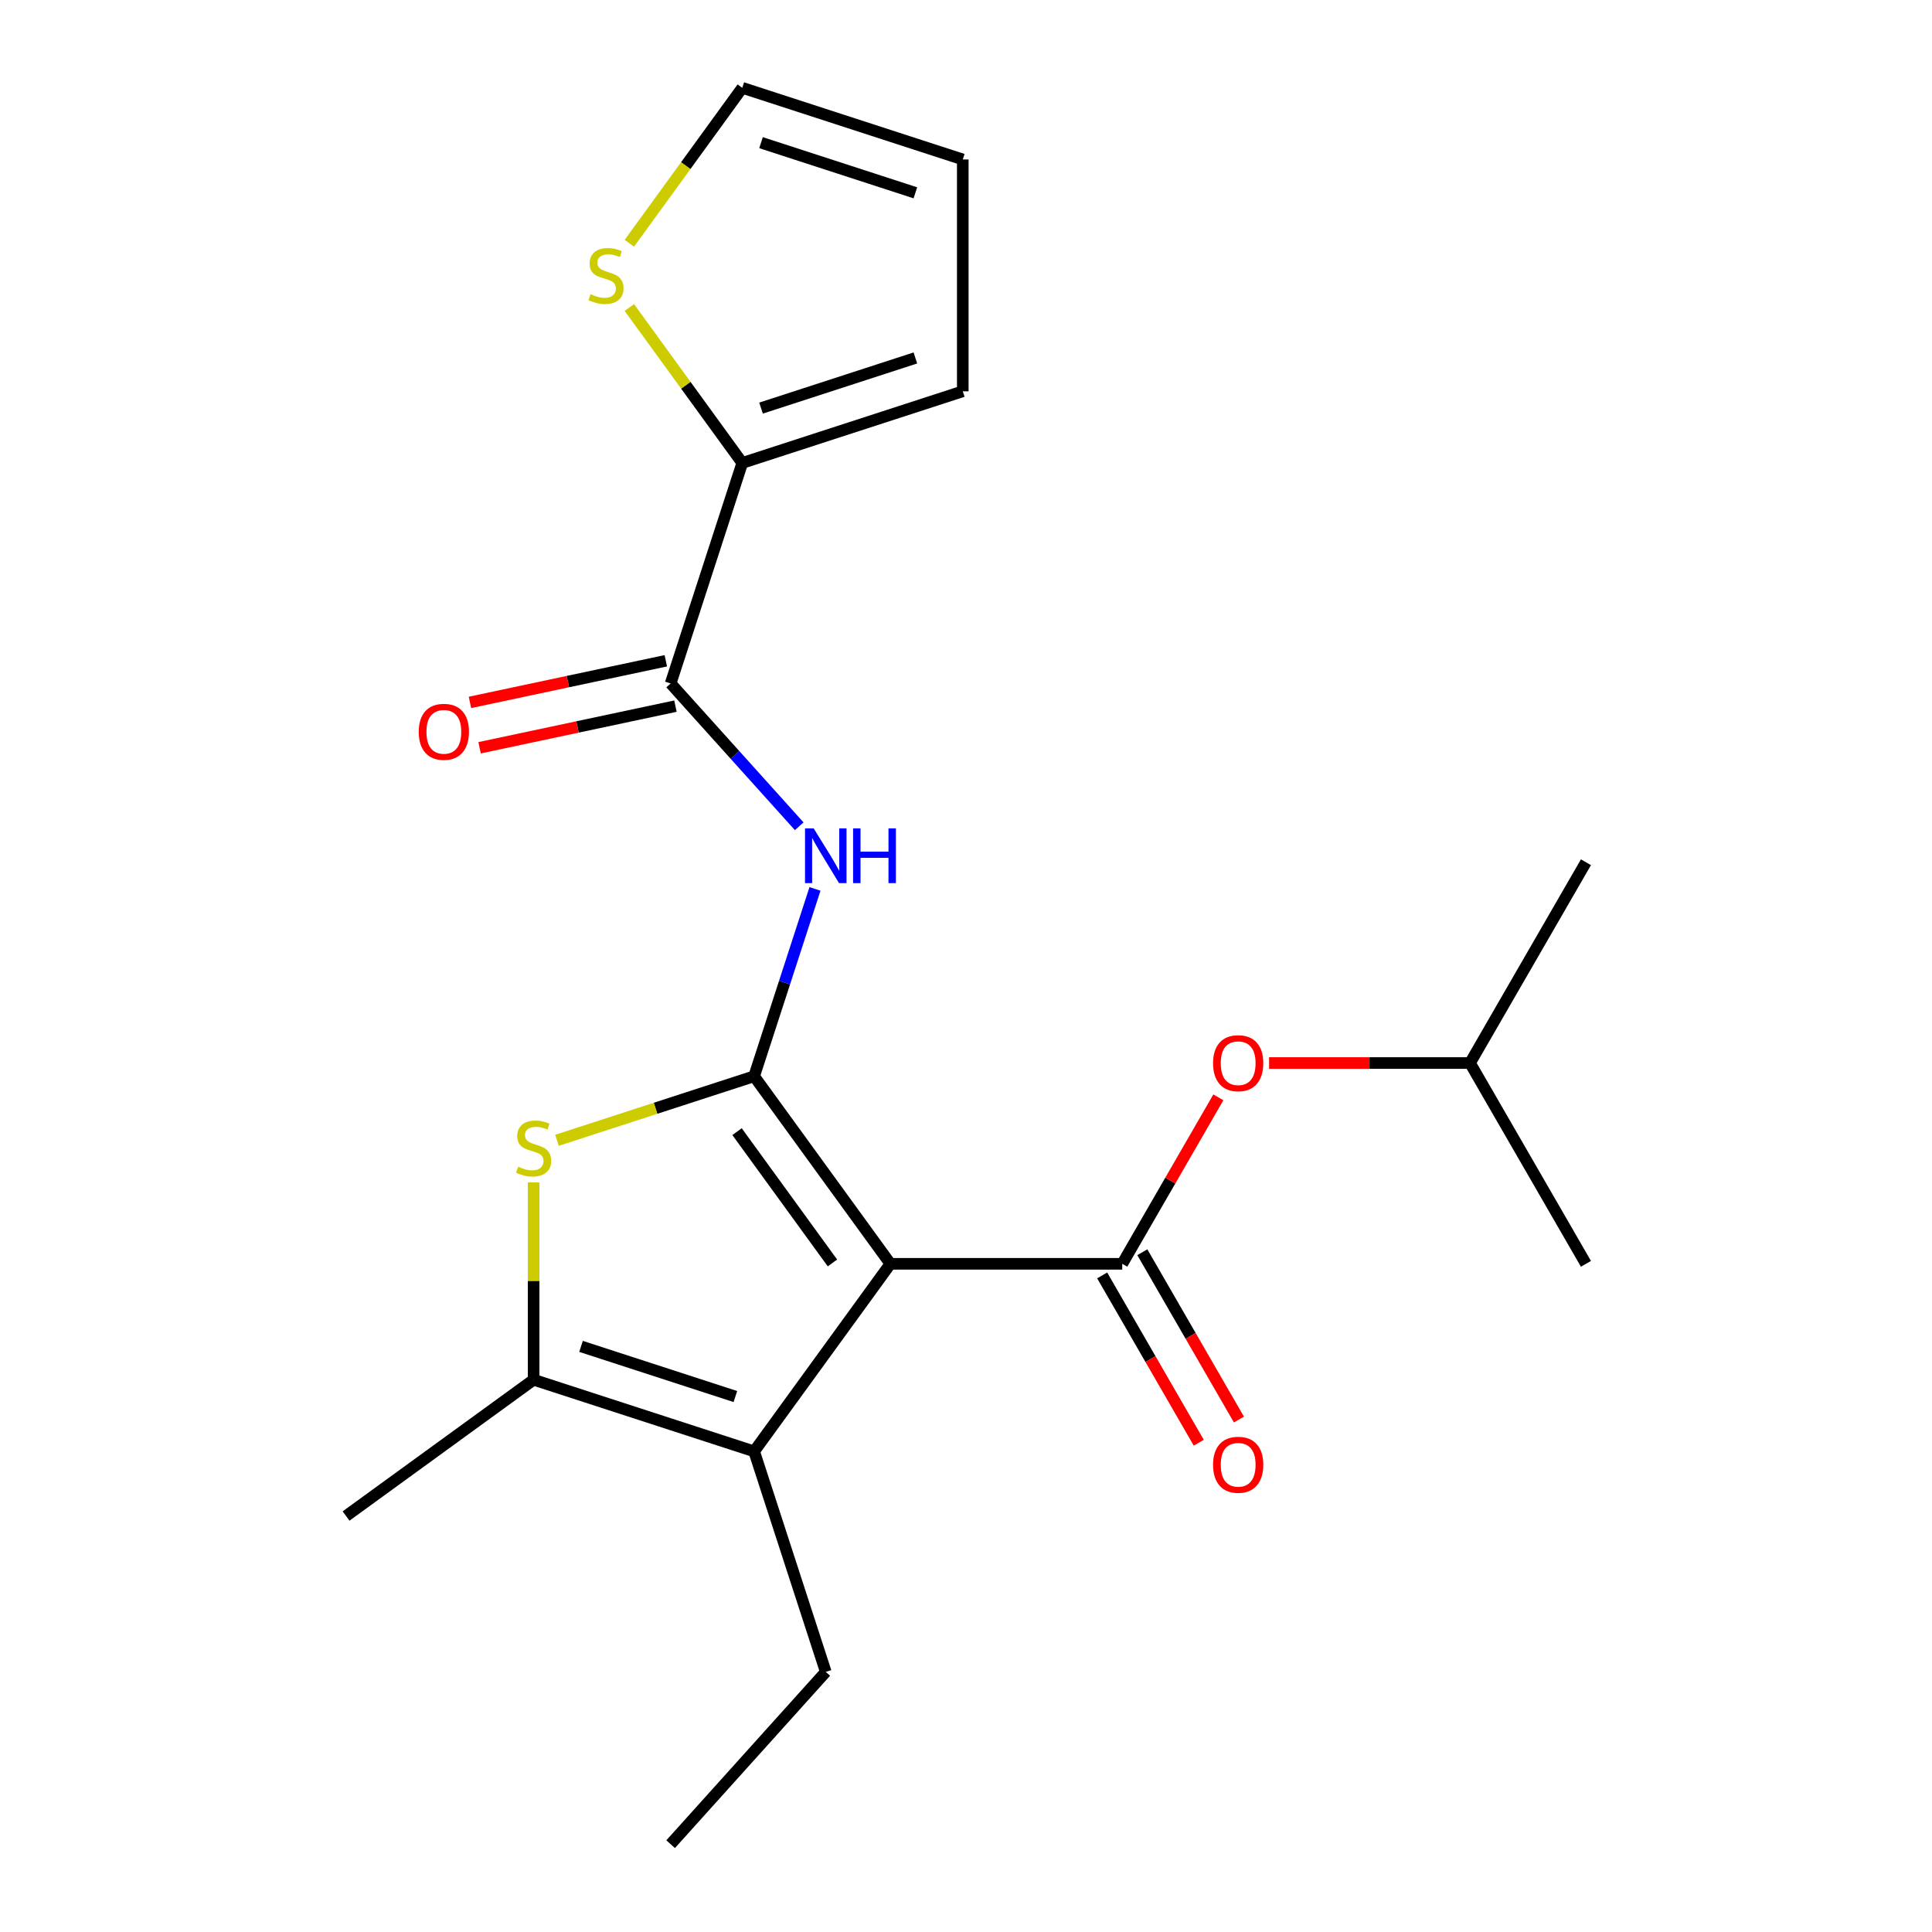 <?xml version='1.0' encoding='iso-8859-1'?>
<svg version='1.1' baseProfile='full'
              xmlns='http://www.w3.org/2000/svg'
                      xmlns:rdkit='http://www.rdkit.org/xml'
                      xmlns:xlink='http://www.w3.org/1999/xlink'
                  xml:space='preserve'
width='1000px' height='1000px' viewBox='0 0 1000 1000'>
<!-- END OF HEADER -->
<rect style='opacity:1.0;fill:#FFFFFF;stroke:none' width='1000' height='1000' x='0' y='0'> </rect>
<path class='bond-0' d='M 460.87,654.15 L 390.334,557.065' style='fill:none;fill-rule:evenodd;stroke:#000000;stroke-width:6px;stroke-linecap:butt;stroke-linejoin:miter;stroke-opacity:1' />
<path class='bond-0' d='M 430.873,653.695 L 381.497,585.735' style='fill:none;fill-rule:evenodd;stroke:#000000;stroke-width:6px;stroke-linecap:butt;stroke-linejoin:miter;stroke-opacity:1' />
<path class='bond-1' d='M 460.87,654.15 L 580.874,654.15' style='fill:none;fill-rule:evenodd;stroke:#000000;stroke-width:6px;stroke-linecap:butt;stroke-linejoin:miter;stroke-opacity:1' />
<path class='bond-3' d='M 460.87,654.15 L 390.334,751.235' style='fill:none;fill-rule:evenodd;stroke:#000000;stroke-width:6px;stroke-linecap:butt;stroke-linejoin:miter;stroke-opacity:1' />
<path class='bond-2' d='M 390.334,557.065 L 339.309,573.644' style='fill:none;fill-rule:evenodd;stroke:#000000;stroke-width:6px;stroke-linecap:butt;stroke-linejoin:miter;stroke-opacity:1' />
<path class='bond-2' d='M 339.309,573.644 L 288.284,590.223' style='fill:none;fill-rule:evenodd;stroke:#CCCC00;stroke-width:6px;stroke-linecap:butt;stroke-linejoin:miter;stroke-opacity:1' />
<path class='bond-4' d='M 390.334,557.065 L 406.088,508.58' style='fill:none;fill-rule:evenodd;stroke:#000000;stroke-width:6px;stroke-linecap:butt;stroke-linejoin:miter;stroke-opacity:1' />
<path class='bond-4' d='M 406.088,508.58 L 421.841,460.095' style='fill:none;fill-rule:evenodd;stroke:#0000FF;stroke-width:6px;stroke-linecap:butt;stroke-linejoin:miter;stroke-opacity:1' />
<path class='bond-8' d='M 580.874,654.15 L 605.748,611.067' style='fill:none;fill-rule:evenodd;stroke:#000000;stroke-width:6px;stroke-linecap:butt;stroke-linejoin:miter;stroke-opacity:1' />
<path class='bond-8' d='M 605.748,611.067 L 630.622,567.984' style='fill:none;fill-rule:evenodd;stroke:#FF0000;stroke-width:6px;stroke-linecap:butt;stroke-linejoin:miter;stroke-opacity:1' />
<path class='bond-10' d='M 570.481,660.15 L 595.482,703.453' style='fill:none;fill-rule:evenodd;stroke:#000000;stroke-width:6px;stroke-linecap:butt;stroke-linejoin:miter;stroke-opacity:1' />
<path class='bond-10' d='M 595.482,703.453 L 620.483,746.756' style='fill:none;fill-rule:evenodd;stroke:#FF0000;stroke-width:6px;stroke-linecap:butt;stroke-linejoin:miter;stroke-opacity:1' />
<path class='bond-10' d='M 591.267,648.15 L 616.268,691.453' style='fill:none;fill-rule:evenodd;stroke:#000000;stroke-width:6px;stroke-linecap:butt;stroke-linejoin:miter;stroke-opacity:1' />
<path class='bond-10' d='M 616.268,691.453 L 641.269,734.756' style='fill:none;fill-rule:evenodd;stroke:#FF0000;stroke-width:6px;stroke-linecap:butt;stroke-linejoin:miter;stroke-opacity:1' />
<path class='bond-21' d='M 276.204,612.028 L 276.204,663.09' style='fill:none;fill-rule:evenodd;stroke:#CCCC00;stroke-width:6px;stroke-linecap:butt;stroke-linejoin:miter;stroke-opacity:1' />
<path class='bond-21' d='M 276.204,663.09 L 276.204,714.152' style='fill:none;fill-rule:evenodd;stroke:#000000;stroke-width:6px;stroke-linecap:butt;stroke-linejoin:miter;stroke-opacity:1' />
<path class='bond-5' d='M 390.334,751.235 L 276.204,714.152' style='fill:none;fill-rule:evenodd;stroke:#000000;stroke-width:6px;stroke-linecap:butt;stroke-linejoin:miter;stroke-opacity:1' />
<path class='bond-5' d='M 380.631,722.847 L 300.74,696.888' style='fill:none;fill-rule:evenodd;stroke:#000000;stroke-width:6px;stroke-linecap:butt;stroke-linejoin:miter;stroke-opacity:1' />
<path class='bond-15' d='M 390.334,751.235 L 427.417,865.365' style='fill:none;fill-rule:evenodd;stroke:#000000;stroke-width:6px;stroke-linecap:butt;stroke-linejoin:miter;stroke-opacity:1' />
<path class='bond-6' d='M 413.677,427.675 L 380.398,390.715' style='fill:none;fill-rule:evenodd;stroke:#0000FF;stroke-width:6px;stroke-linecap:butt;stroke-linejoin:miter;stroke-opacity:1' />
<path class='bond-6' d='M 380.398,390.715 L 347.119,353.755' style='fill:none;fill-rule:evenodd;stroke:#000000;stroke-width:6px;stroke-linecap:butt;stroke-linejoin:miter;stroke-opacity:1' />
<path class='bond-16' d='M 276.204,714.152 L 179.119,784.688' style='fill:none;fill-rule:evenodd;stroke:#000000;stroke-width:6px;stroke-linecap:butt;stroke-linejoin:miter;stroke-opacity:1' />
<path class='bond-7' d='M 347.119,353.755 L 384.202,239.625' style='fill:none;fill-rule:evenodd;stroke:#000000;stroke-width:6px;stroke-linecap:butt;stroke-linejoin:miter;stroke-opacity:1' />
<path class='bond-11' d='M 344.624,342.017 L 293.933,352.791' style='fill:none;fill-rule:evenodd;stroke:#000000;stroke-width:6px;stroke-linecap:butt;stroke-linejoin:miter;stroke-opacity:1' />
<path class='bond-11' d='M 293.933,352.791 L 243.243,363.566' style='fill:none;fill-rule:evenodd;stroke:#FF0000;stroke-width:6px;stroke-linecap:butt;stroke-linejoin:miter;stroke-opacity:1' />
<path class='bond-11' d='M 349.614,365.493 L 298.923,376.268' style='fill:none;fill-rule:evenodd;stroke:#000000;stroke-width:6px;stroke-linecap:butt;stroke-linejoin:miter;stroke-opacity:1' />
<path class='bond-11' d='M 298.923,376.268 L 248.233,387.042' style='fill:none;fill-rule:evenodd;stroke:#FF0000;stroke-width:6px;stroke-linecap:butt;stroke-linejoin:miter;stroke-opacity:1' />
<path class='bond-9' d='M 384.202,239.625 L 354.974,199.395' style='fill:none;fill-rule:evenodd;stroke:#000000;stroke-width:6px;stroke-linecap:butt;stroke-linejoin:miter;stroke-opacity:1' />
<path class='bond-9' d='M 354.974,199.395 L 325.746,159.166' style='fill:none;fill-rule:evenodd;stroke:#CCCC00;stroke-width:6px;stroke-linecap:butt;stroke-linejoin:miter;stroke-opacity:1' />
<path class='bond-12' d='M 384.202,239.625 L 498.332,202.541' style='fill:none;fill-rule:evenodd;stroke:#000000;stroke-width:6px;stroke-linecap:butt;stroke-linejoin:miter;stroke-opacity:1' />
<path class='bond-12' d='M 393.905,211.236 L 473.796,185.278' style='fill:none;fill-rule:evenodd;stroke:#000000;stroke-width:6px;stroke-linecap:butt;stroke-linejoin:miter;stroke-opacity:1' />
<path class='bond-17' d='M 656.876,550.224 L 708.878,550.224' style='fill:none;fill-rule:evenodd;stroke:#FF0000;stroke-width:6px;stroke-linecap:butt;stroke-linejoin:miter;stroke-opacity:1' />
<path class='bond-17' d='M 708.878,550.224 L 760.879,550.224' style='fill:none;fill-rule:evenodd;stroke:#000000;stroke-width:6px;stroke-linecap:butt;stroke-linejoin:miter;stroke-opacity:1' />
<path class='bond-13' d='M 325.746,125.913 L 354.974,85.684' style='fill:none;fill-rule:evenodd;stroke:#CCCC00;stroke-width:6px;stroke-linecap:butt;stroke-linejoin:miter;stroke-opacity:1' />
<path class='bond-13' d='M 354.974,85.684 L 384.202,45.455' style='fill:none;fill-rule:evenodd;stroke:#000000;stroke-width:6px;stroke-linecap:butt;stroke-linejoin:miter;stroke-opacity:1' />
<path class='bond-14' d='M 498.332,202.541 L 498.332,82.538' style='fill:none;fill-rule:evenodd;stroke:#000000;stroke-width:6px;stroke-linecap:butt;stroke-linejoin:miter;stroke-opacity:1' />
<path class='bond-22' d='M 384.202,45.455 L 498.332,82.538' style='fill:none;fill-rule:evenodd;stroke:#000000;stroke-width:6px;stroke-linecap:butt;stroke-linejoin:miter;stroke-opacity:1' />
<path class='bond-22' d='M 393.905,73.843 L 473.796,99.801' style='fill:none;fill-rule:evenodd;stroke:#000000;stroke-width:6px;stroke-linecap:butt;stroke-linejoin:miter;stroke-opacity:1' />
<path class='bond-18' d='M 427.417,865.365 L 347.119,954.545' style='fill:none;fill-rule:evenodd;stroke:#000000;stroke-width:6px;stroke-linecap:butt;stroke-linejoin:miter;stroke-opacity:1' />
<path class='bond-19' d='M 760.879,550.224 L 820.881,446.298' style='fill:none;fill-rule:evenodd;stroke:#000000;stroke-width:6px;stroke-linecap:butt;stroke-linejoin:miter;stroke-opacity:1' />
<path class='bond-20' d='M 760.879,550.224 L 820.881,654.15' style='fill:none;fill-rule:evenodd;stroke:#000000;stroke-width:6px;stroke-linecap:butt;stroke-linejoin:miter;stroke-opacity:1' />
<path  class='atom-3' d='M 268.204 603.868
Q 268.524 603.988, 269.844 604.548
Q 271.164 605.108, 272.604 605.468
Q 274.084 605.788, 275.524 605.788
Q 278.204 605.788, 279.764 604.508
Q 281.324 603.188, 281.324 600.908
Q 281.324 599.348, 280.524 598.388
Q 279.764 597.428, 278.564 596.908
Q 277.364 596.388, 275.364 595.788
Q 272.844 595.028, 271.324 594.308
Q 269.844 593.588, 268.764 592.068
Q 267.724 590.548, 267.724 587.988
Q 267.724 584.428, 270.124 582.228
Q 272.564 580.028, 277.364 580.028
Q 280.644 580.028, 284.364 581.588
L 283.444 584.668
Q 280.044 583.268, 277.484 583.268
Q 274.724 583.268, 273.204 584.428
Q 271.684 585.548, 271.724 587.508
Q 271.724 589.028, 272.484 589.948
Q 273.284 590.868, 274.404 591.388
Q 275.564 591.908, 277.484 592.508
Q 280.044 593.308, 281.564 594.108
Q 283.084 594.908, 284.164 596.548
Q 285.284 598.148, 285.284 600.908
Q 285.284 604.828, 282.644 606.948
Q 280.044 609.028, 275.684 609.028
Q 273.164 609.028, 271.244 608.468
Q 269.364 607.948, 267.124 607.028
L 268.204 603.868
' fill='#CCCC00'/>
<path  class='atom-5' d='M 421.157 428.775
L 430.437 443.775
Q 431.357 445.255, 432.837 447.935
Q 434.317 450.615, 434.397 450.775
L 434.397 428.775
L 438.157 428.775
L 438.157 457.095
L 434.277 457.095
L 424.317 440.695
Q 423.157 438.775, 421.917 436.575
Q 420.717 434.375, 420.357 433.695
L 420.357 457.095
L 416.677 457.095
L 416.677 428.775
L 421.157 428.775
' fill='#0000FF'/>
<path  class='atom-5' d='M 441.557 428.775
L 445.397 428.775
L 445.397 440.815
L 459.877 440.815
L 459.877 428.775
L 463.717 428.775
L 463.717 457.095
L 459.877 457.095
L 459.877 444.015
L 445.397 444.015
L 445.397 457.095
L 441.557 457.095
L 441.557 428.775
' fill='#0000FF'/>
<path  class='atom-9' d='M 627.876 550.304
Q 627.876 543.504, 631.236 539.704
Q 634.596 535.904, 640.876 535.904
Q 647.156 535.904, 650.516 539.704
Q 653.876 543.504, 653.876 550.304
Q 653.876 557.184, 650.476 561.104
Q 647.076 564.984, 640.876 564.984
Q 634.636 564.984, 631.236 561.104
Q 627.876 557.224, 627.876 550.304
M 640.876 561.784
Q 645.196 561.784, 647.516 558.904
Q 649.876 555.984, 649.876 550.304
Q 649.876 544.744, 647.516 541.944
Q 645.196 539.104, 640.876 539.104
Q 636.556 539.104, 634.196 541.904
Q 631.876 544.704, 631.876 550.304
Q 631.876 556.024, 634.196 558.904
Q 636.556 561.784, 640.876 561.784
' fill='#FF0000'/>
<path  class='atom-10' d='M 305.666 152.26
Q 305.986 152.38, 307.306 152.94
Q 308.626 153.5, 310.066 153.86
Q 311.546 154.18, 312.986 154.18
Q 315.666 154.18, 317.226 152.9
Q 318.786 151.58, 318.786 149.3
Q 318.786 147.74, 317.986 146.78
Q 317.226 145.82, 316.026 145.3
Q 314.826 144.78, 312.826 144.18
Q 310.306 143.42, 308.786 142.7
Q 307.306 141.98, 306.226 140.46
Q 305.186 138.94, 305.186 136.38
Q 305.186 132.82, 307.586 130.62
Q 310.026 128.42, 314.826 128.42
Q 318.106 128.42, 321.826 129.98
L 320.906 133.06
Q 317.506 131.66, 314.946 131.66
Q 312.186 131.66, 310.666 132.82
Q 309.146 133.94, 309.186 135.9
Q 309.186 137.42, 309.946 138.34
Q 310.746 139.26, 311.866 139.78
Q 313.026 140.3, 314.946 140.9
Q 317.506 141.7, 319.026 142.5
Q 320.546 143.3, 321.626 144.94
Q 322.746 146.54, 322.746 149.3
Q 322.746 153.22, 320.106 155.34
Q 317.506 157.42, 313.146 157.42
Q 310.626 157.42, 308.706 156.86
Q 306.826 156.34, 304.586 155.42
L 305.666 152.26
' fill='#CCCC00'/>
<path  class='atom-11' d='M 627.876 758.156
Q 627.876 751.356, 631.236 747.556
Q 634.596 743.756, 640.876 743.756
Q 647.156 743.756, 650.516 747.556
Q 653.876 751.356, 653.876 758.156
Q 653.876 765.036, 650.476 768.956
Q 647.076 772.836, 640.876 772.836
Q 634.636 772.836, 631.236 768.956
Q 627.876 765.076, 627.876 758.156
M 640.876 769.636
Q 645.196 769.636, 647.516 766.756
Q 649.876 763.836, 649.876 758.156
Q 649.876 752.596, 647.516 749.796
Q 645.196 746.956, 640.876 746.956
Q 636.556 746.956, 634.196 749.756
Q 631.876 752.556, 631.876 758.156
Q 631.876 763.876, 634.196 766.756
Q 636.556 769.636, 640.876 769.636
' fill='#FF0000'/>
<path  class='atom-12' d='M 216.738 378.785
Q 216.738 371.985, 220.098 368.185
Q 223.458 364.385, 229.738 364.385
Q 236.018 364.385, 239.378 368.185
Q 242.738 371.985, 242.738 378.785
Q 242.738 385.665, 239.338 389.585
Q 235.938 393.465, 229.738 393.465
Q 223.498 393.465, 220.098 389.585
Q 216.738 385.705, 216.738 378.785
M 229.738 390.265
Q 234.058 390.265, 236.378 387.385
Q 238.738 384.465, 238.738 378.785
Q 238.738 373.225, 236.378 370.425
Q 234.058 367.585, 229.738 367.585
Q 225.418 367.585, 223.058 370.385
Q 220.738 373.185, 220.738 378.785
Q 220.738 384.505, 223.058 387.385
Q 225.418 390.265, 229.738 390.265
' fill='#FF0000'/>
</svg>
